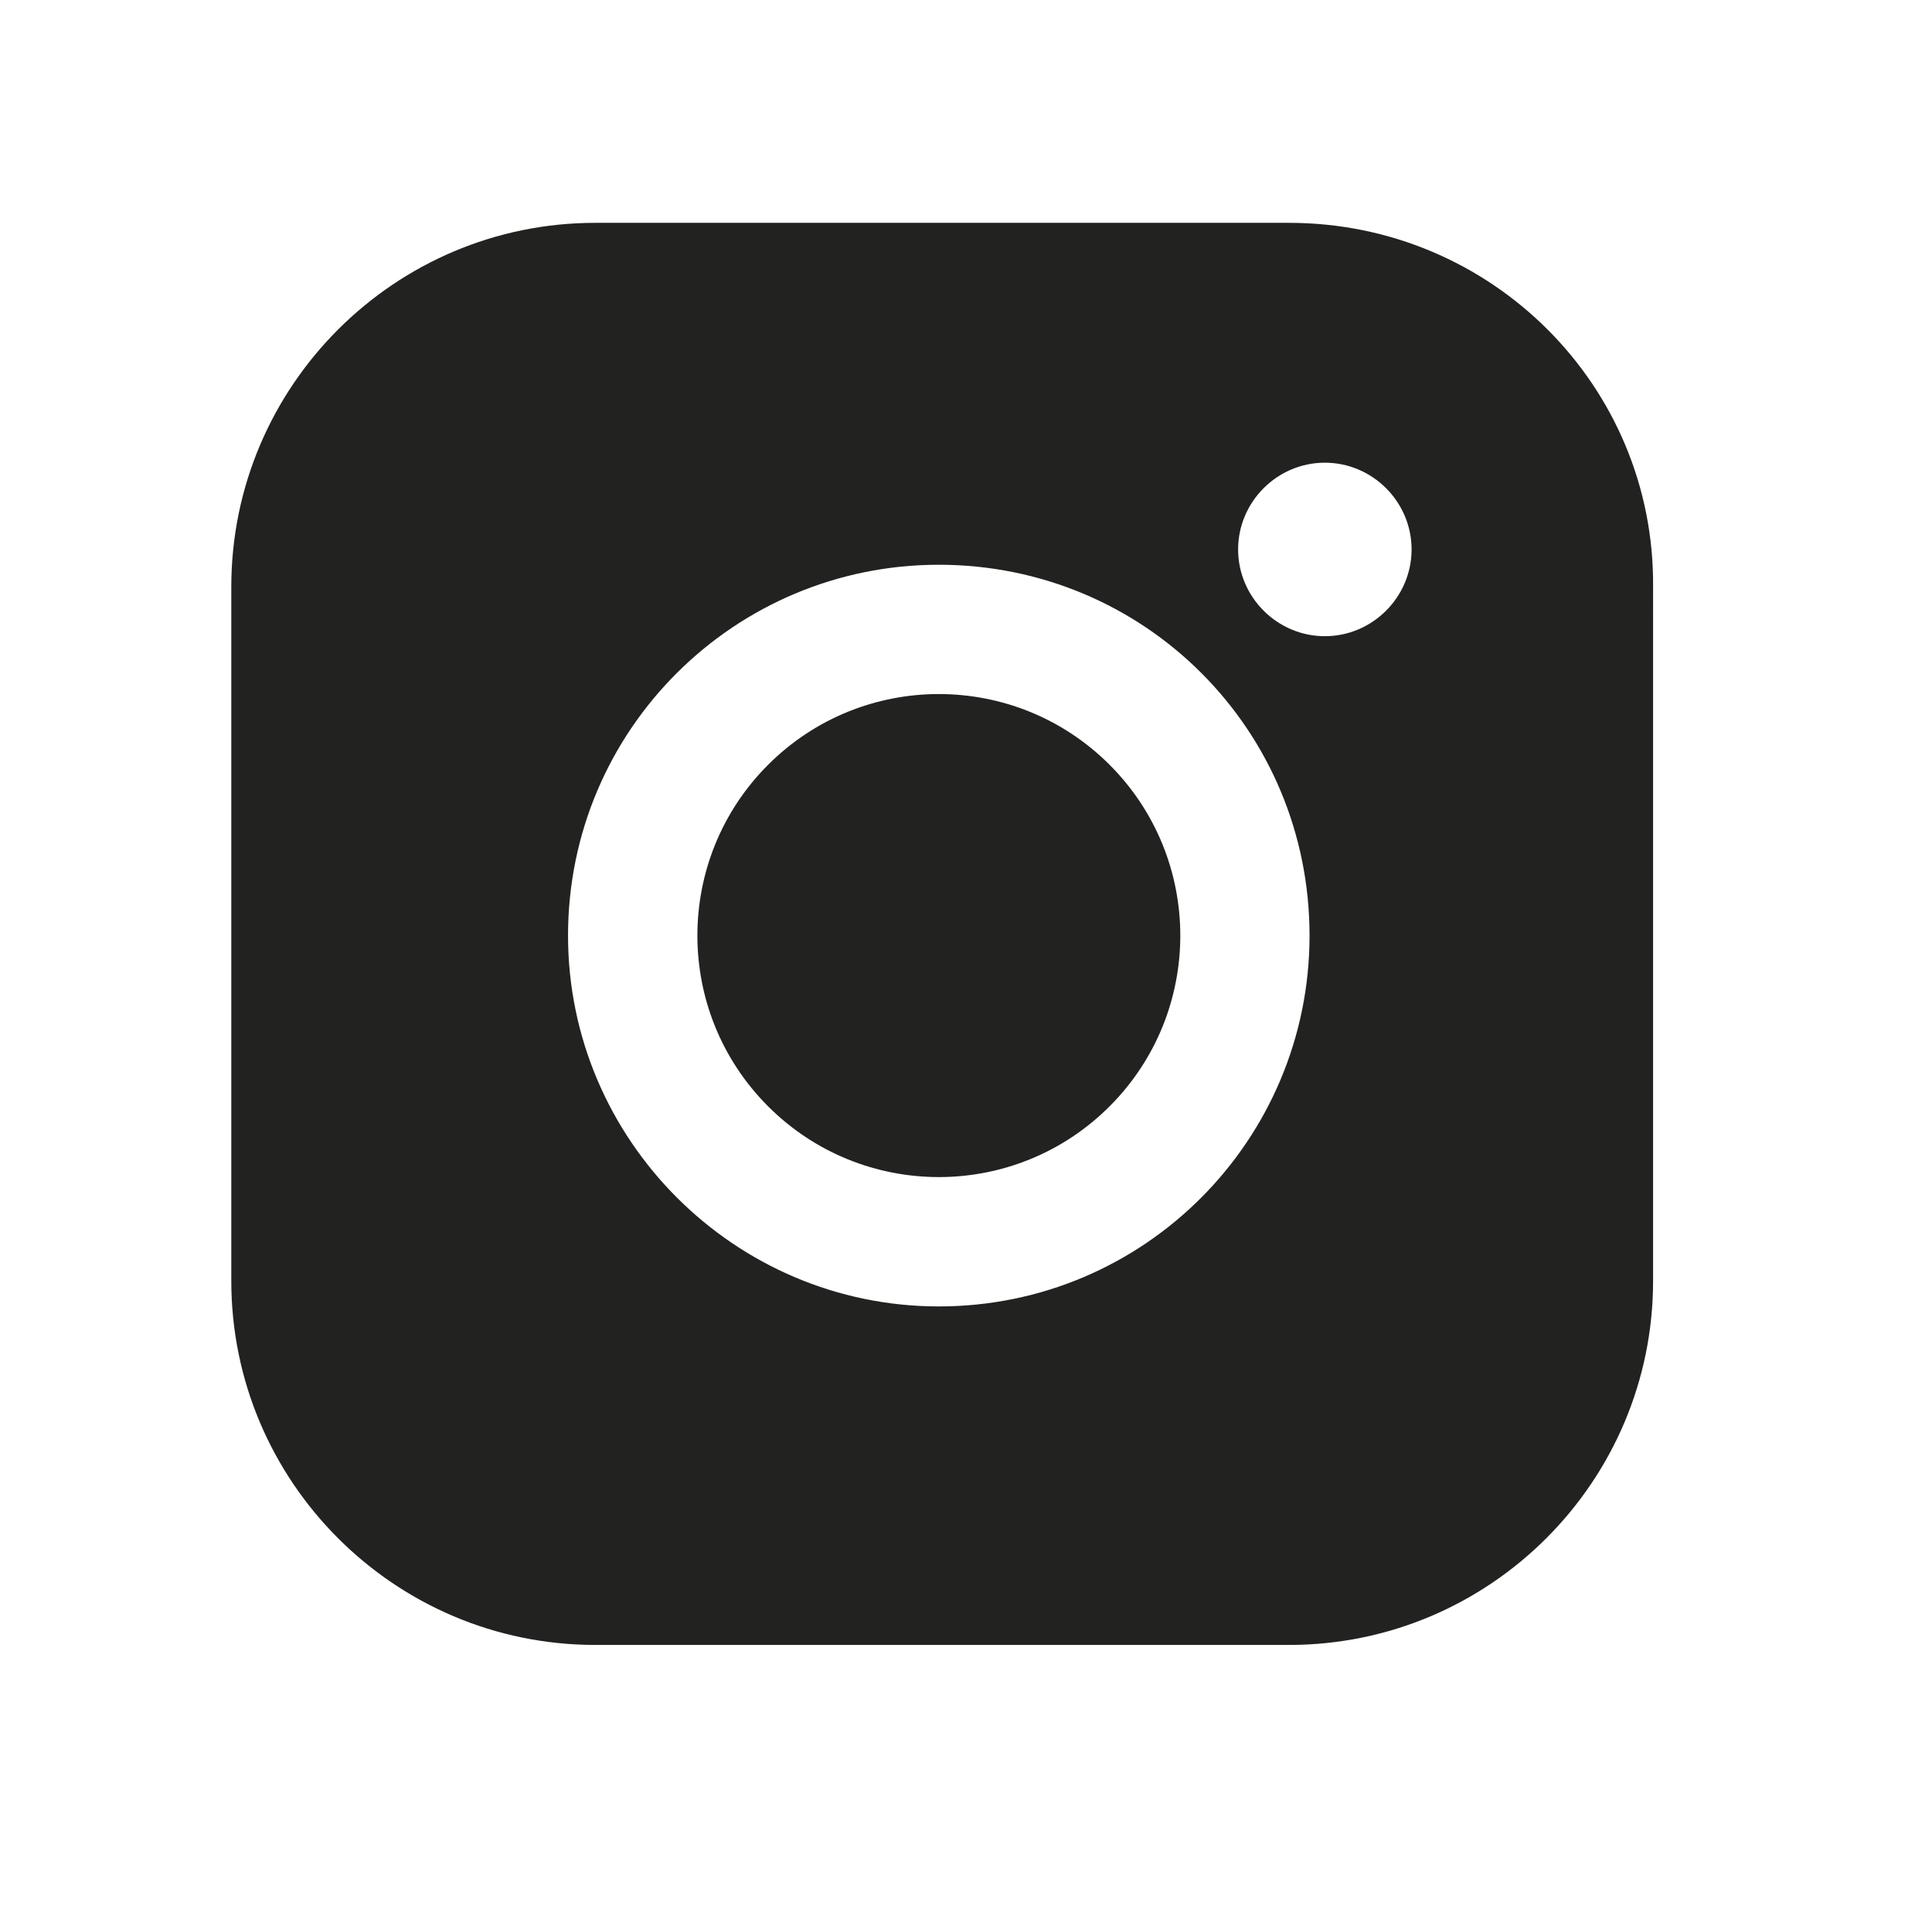 <?xml version="1.0" encoding="UTF-8"?> <!-- Generator: Adobe Illustrator 26.0.2, SVG Export Plug-In . SVG Version: 6.00 Build 0) --> <svg xmlns="http://www.w3.org/2000/svg" xmlns:xlink="http://www.w3.org/1999/xlink" x="0px" y="0px" viewBox="0 0 113.6 112.3" style="enable-background:new 0 0 113.6 112.3;" xml:space="preserve"> <style type="text/css"> .st0{fill:#222221;} </style> <g id="Background"> </g> <g id="Graphic_Elements"> <g> <ellipse transform="matrix(0.707 -0.707 0.707 0.707 -22.708 55.14)" class="st0" cx="55.2" cy="55" rx="14.2" ry="14.2"></ellipse> <path class="st0" d="M75.8,13.1H35c-11.8,0-21.4,9.6-21.4,21.4v40.8c0,11.8,9.6,21.4,21.4,21.4h40.8c11.8,0,21.4-9.6,21.4-21.4 V34.5C97.3,22.7,87.7,13.1,75.8,13.1z M55.2,76.8C43.2,76.8,33.4,67,33.4,55c0-12.1,9.8-21.8,21.8-21.8C67.3,33.2,77,42.9,77,55 C77,67,67.3,76.8,55.2,76.8z M77.9,37.4c-2.8,0-5.1-2.3-5.1-5.1s2.3-5.1,5.1-5.1c2.8,0,5.1,2.3,5.1,5.1S80.7,37.4,77.9,37.4z"></path> </g> </g> </svg> 